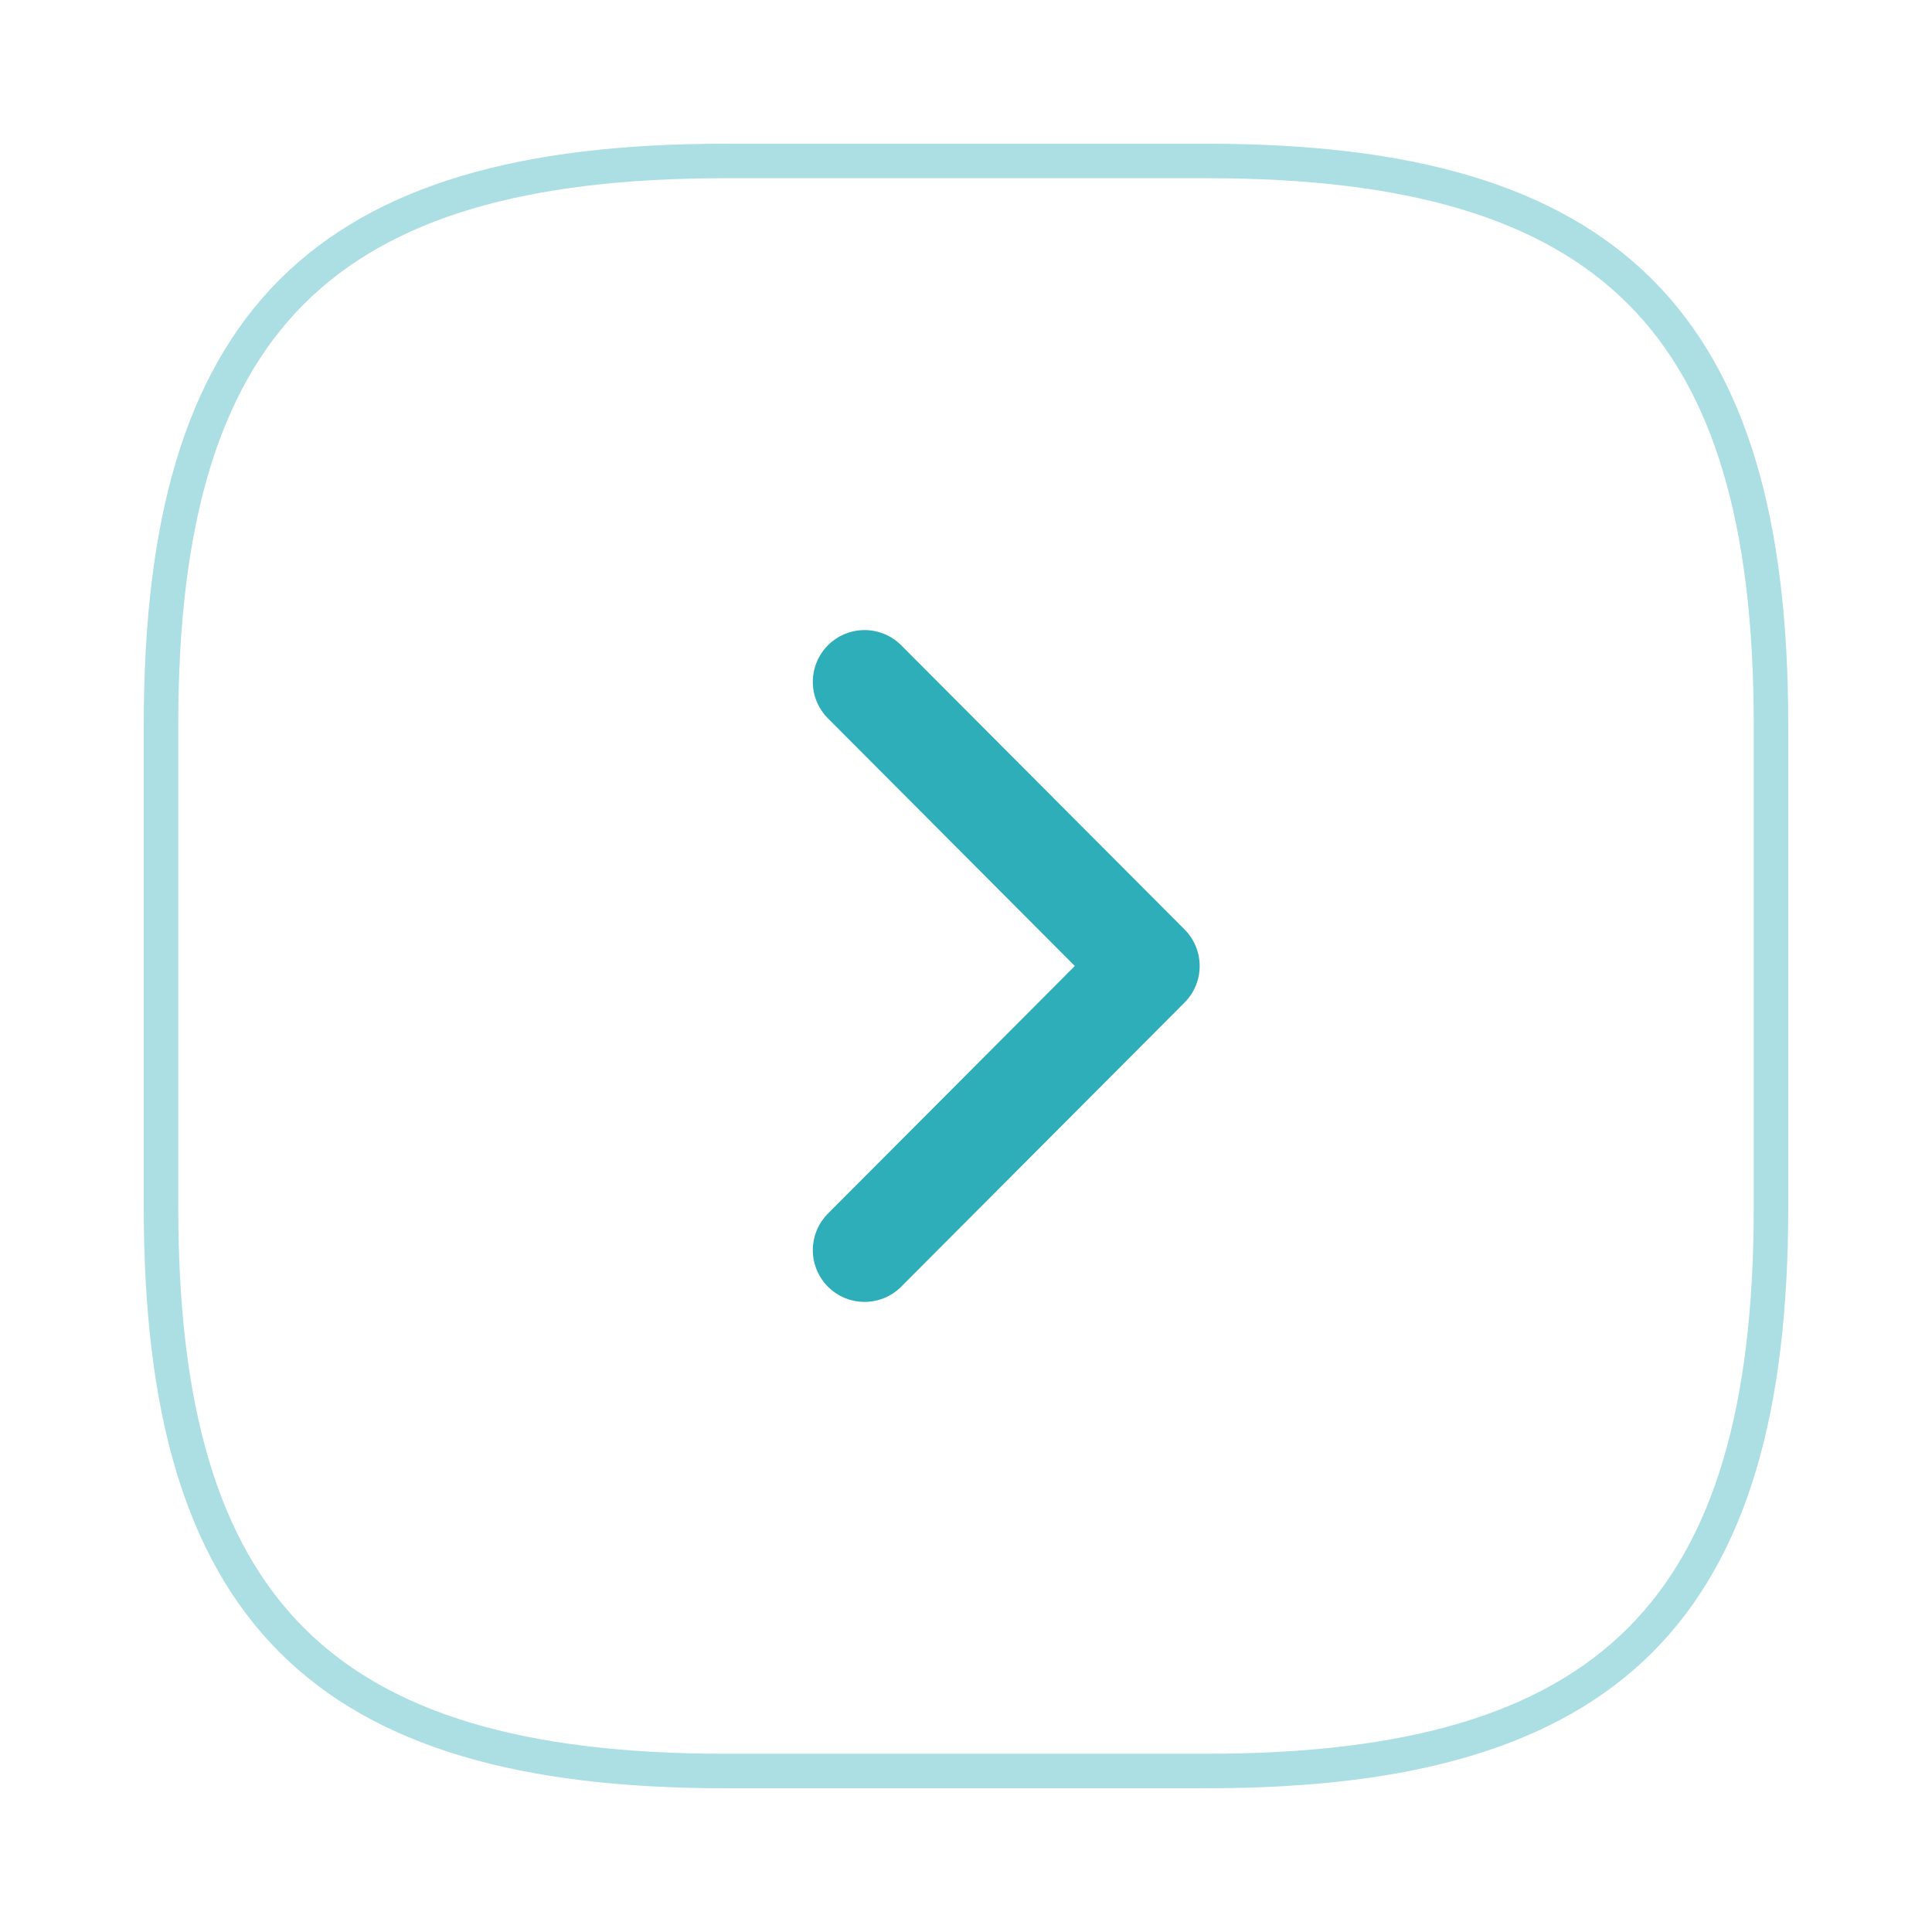 <svg width="56" height="56" viewBox="0 0 56 56" fill="none" xmlns="http://www.w3.org/2000/svg">
<path d="M21 4.666L35 4.666C46.667 4.666 51.333 9.333 51.333 21L51.333 35C51.333 46.666 46.667 51.333 35 51.333L21 51.333C9.333 51.333 4.667 46.666 4.667 35L4.667 21C4.667 9.333 9.333 4.666 21 4.666Z" stroke="#ABDFE3" stroke-linecap="round" stroke-linejoin="round"/>
<path d="M25.06 19.763L33.273 28L25.06 36.236" stroke="#2DAEB9" stroke-width="3" stroke-linecap="round" stroke-linejoin="round"/>
</svg>
